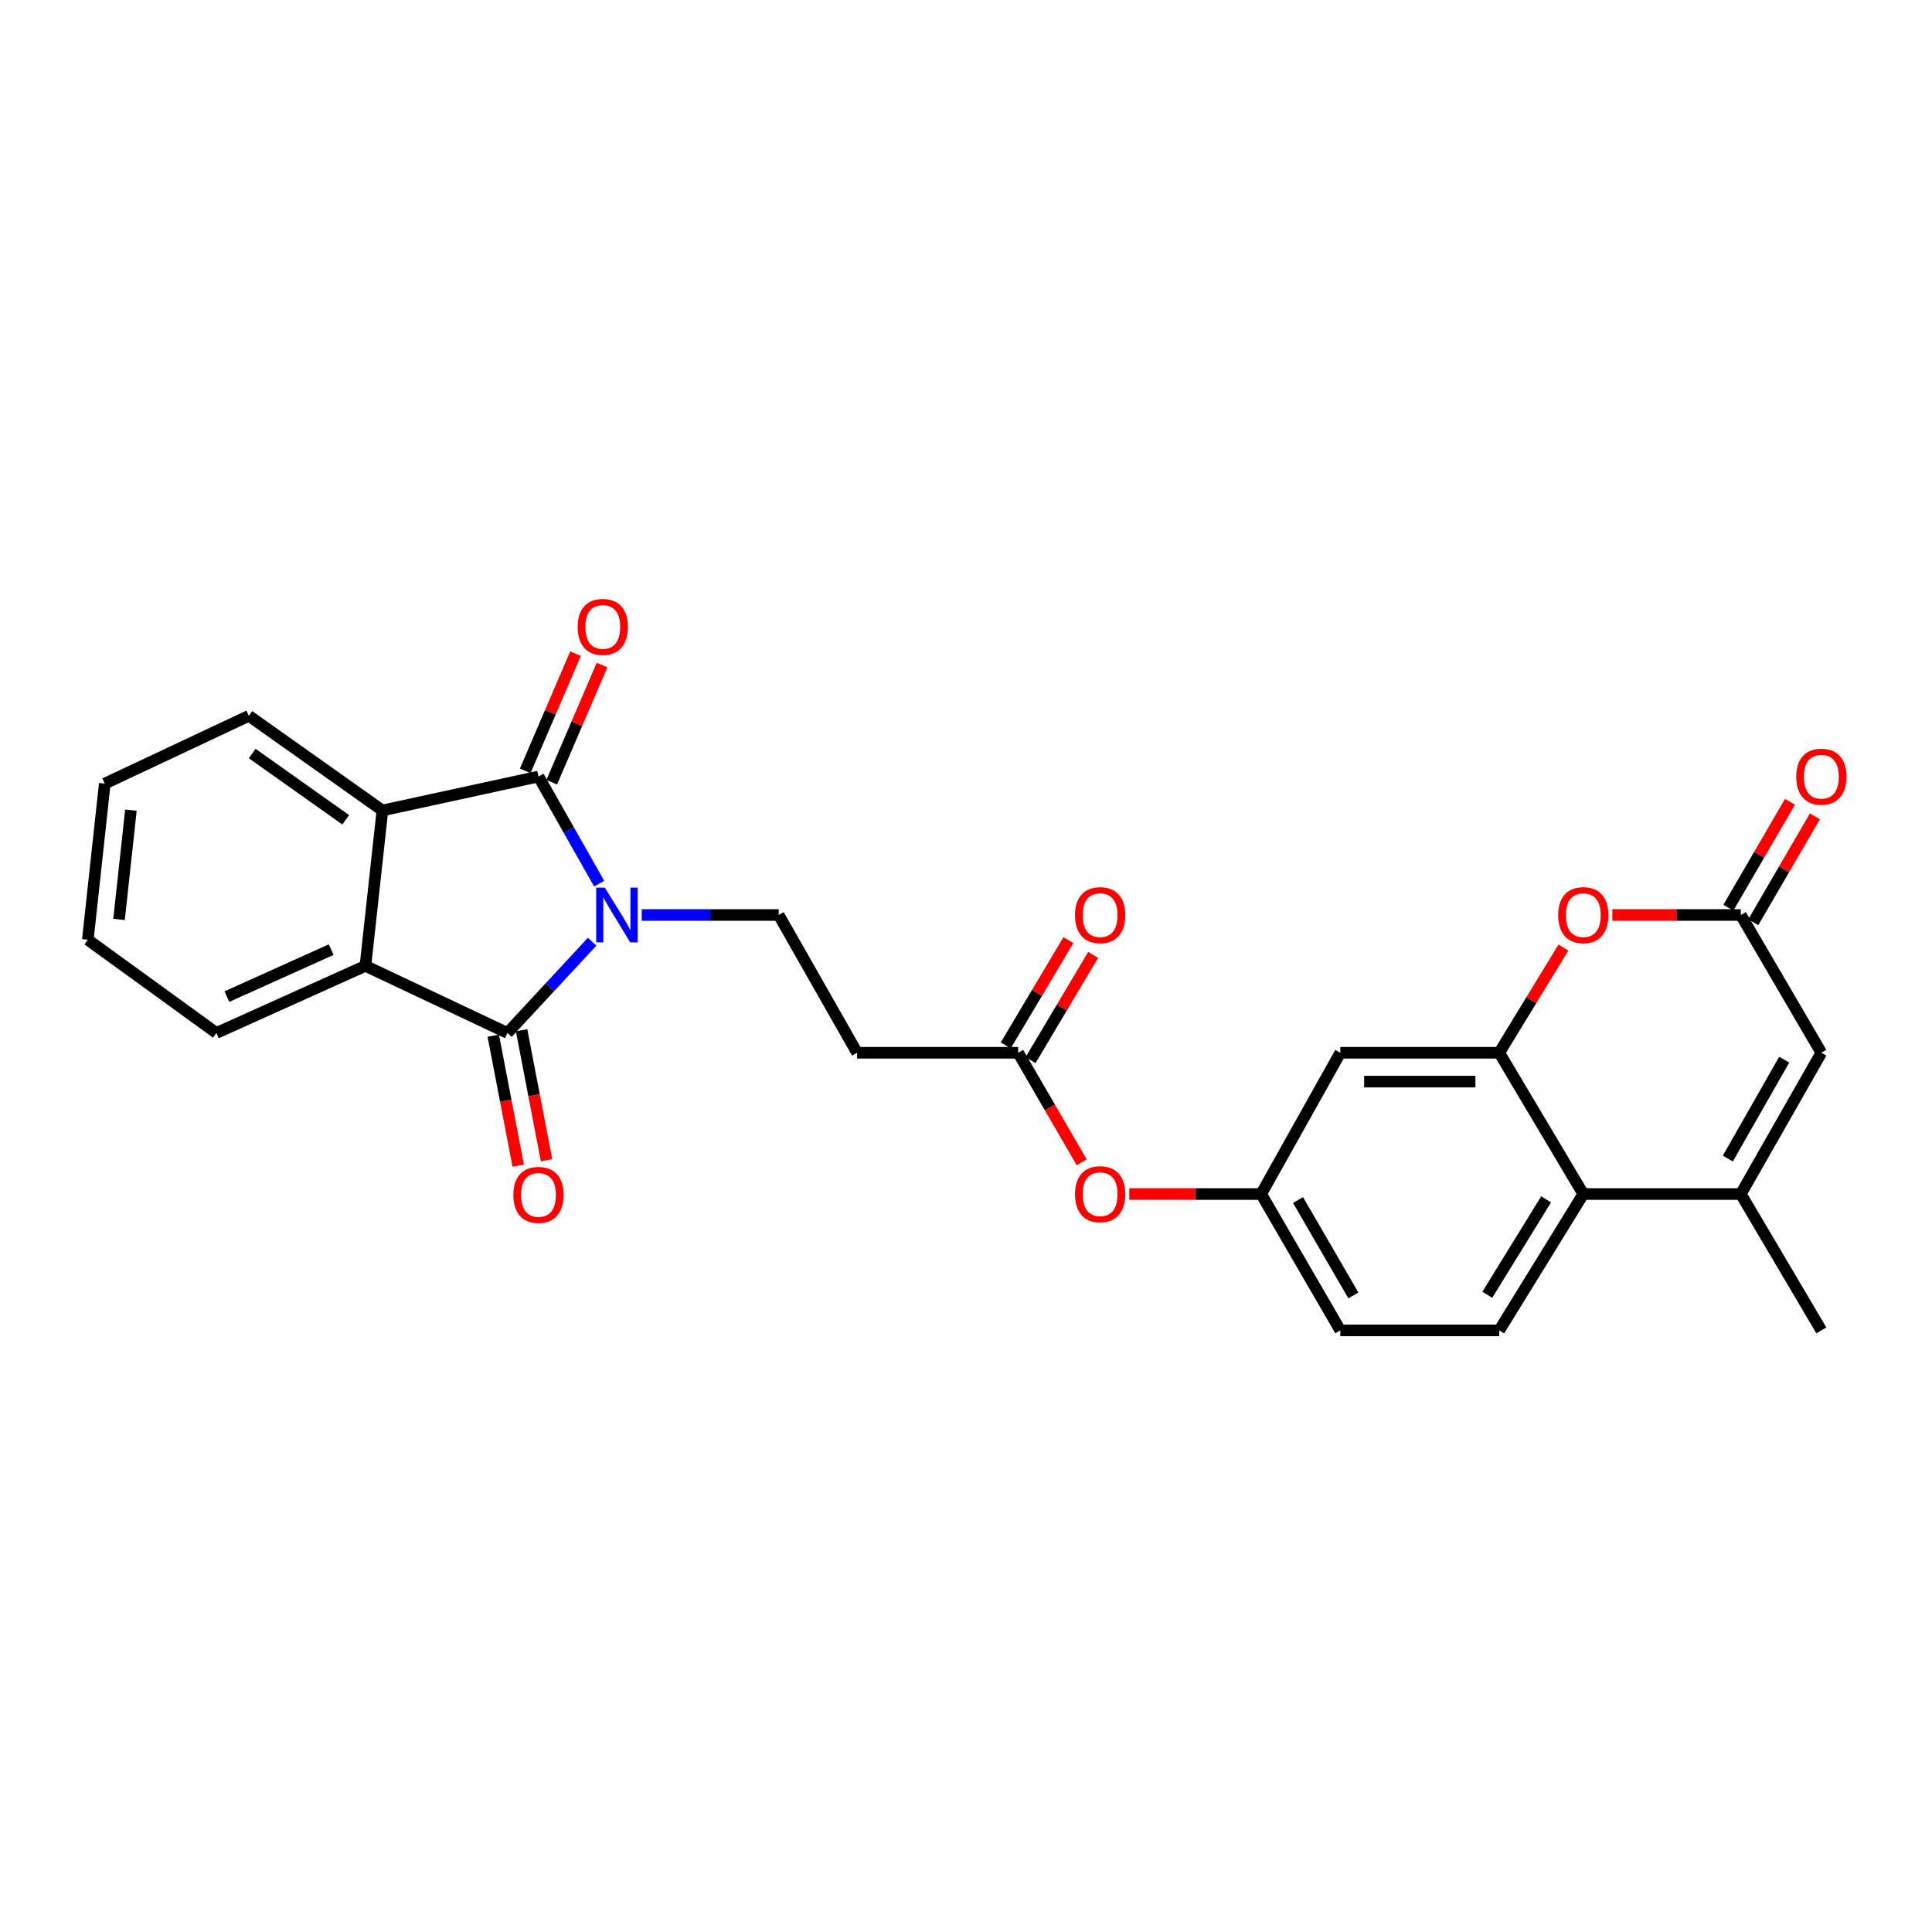 <?xml version='1.0' encoding='iso-8859-1'?>
<svg version='1.1' baseProfile='full'
              xmlns='http://www.w3.org/2000/svg'
                      xmlns:rdkit='http://www.rdkit.org/xml'
                      xmlns:xlink='http://www.w3.org/1999/xlink'
                  xml:space='preserve'
width='1000px' height='1000px' viewBox='0 0 1000 1000'>
<!-- END OF HEADER -->
<rect style='opacity:1.0;fill:#FFFFFF;stroke:none' width='1000' height='1000' x='0' y='0'> </rect>
<path class='bond-0' d='M 306.499,487.415 L 284.573,511.039' style='fill:none;fill-rule:evenodd;stroke:#0000FF;stroke-width:6px;stroke-linecap:butt;stroke-linejoin:miter;stroke-opacity:1' />
<path class='bond-0' d='M 284.573,511.039 L 262.647,534.663' style='fill:none;fill-rule:evenodd;stroke:#000000;stroke-width:6px;stroke-linecap:butt;stroke-linejoin:miter;stroke-opacity:1' />
<path class='bond-1' d='M 310.132,457.381 L 294.424,429.658' style='fill:none;fill-rule:evenodd;stroke:#0000FF;stroke-width:6px;stroke-linecap:butt;stroke-linejoin:miter;stroke-opacity:1' />
<path class='bond-1' d='M 294.424,429.658 L 278.716,401.935' style='fill:none;fill-rule:evenodd;stroke:#000000;stroke-width:6px;stroke-linecap:butt;stroke-linejoin:miter;stroke-opacity:1' />
<path class='bond-10' d='M 332.156,473.6 L 367.606,473.6' style='fill:none;fill-rule:evenodd;stroke:#0000FF;stroke-width:6px;stroke-linecap:butt;stroke-linejoin:miter;stroke-opacity:1' />
<path class='bond-10' d='M 367.606,473.6 L 403.057,473.6' style='fill:none;fill-rule:evenodd;stroke:#000000;stroke-width:6px;stroke-linecap:butt;stroke-linejoin:miter;stroke-opacity:1' />
<path class='bond-3' d='M 262.647,534.663 L 189.141,499.93' style='fill:none;fill-rule:evenodd;stroke:#000000;stroke-width:6px;stroke-linecap:butt;stroke-linejoin:miter;stroke-opacity:1' />
<path class='bond-15' d='M 255.315,536.07 L 261.771,569.712' style='fill:none;fill-rule:evenodd;stroke:#000000;stroke-width:6px;stroke-linecap:butt;stroke-linejoin:miter;stroke-opacity:1' />
<path class='bond-15' d='M 261.771,569.712 L 268.227,603.353' style='fill:none;fill-rule:evenodd;stroke:#FF0000;stroke-width:6px;stroke-linecap:butt;stroke-linejoin:miter;stroke-opacity:1' />
<path class='bond-15' d='M 269.98,533.256 L 276.435,566.898' style='fill:none;fill-rule:evenodd;stroke:#000000;stroke-width:6px;stroke-linecap:butt;stroke-linejoin:miter;stroke-opacity:1' />
<path class='bond-15' d='M 276.435,566.898 L 282.891,600.539' style='fill:none;fill-rule:evenodd;stroke:#FF0000;stroke-width:6px;stroke-linecap:butt;stroke-linejoin:miter;stroke-opacity:1' />
<path class='bond-2' d='M 278.716,401.935 L 197.934,419.488' style='fill:none;fill-rule:evenodd;stroke:#000000;stroke-width:6px;stroke-linecap:butt;stroke-linejoin:miter;stroke-opacity:1' />
<path class='bond-14' d='M 285.576,404.88 L 298.596,374.554' style='fill:none;fill-rule:evenodd;stroke:#000000;stroke-width:6px;stroke-linecap:butt;stroke-linejoin:miter;stroke-opacity:1' />
<path class='bond-14' d='M 298.596,374.554 L 311.616,344.228' style='fill:none;fill-rule:evenodd;stroke:#FF0000;stroke-width:6px;stroke-linecap:butt;stroke-linejoin:miter;stroke-opacity:1' />
<path class='bond-14' d='M 271.855,398.99 L 284.875,368.663' style='fill:none;fill-rule:evenodd;stroke:#000000;stroke-width:6px;stroke-linecap:butt;stroke-linejoin:miter;stroke-opacity:1' />
<path class='bond-14' d='M 284.875,368.663 L 297.895,338.337' style='fill:none;fill-rule:evenodd;stroke:#FF0000;stroke-width:6px;stroke-linecap:butt;stroke-linejoin:miter;stroke-opacity:1' />
<path class='bond-24' d='M 197.934,419.488 L 128.816,370.503' style='fill:none;fill-rule:evenodd;stroke:#000000;stroke-width:6px;stroke-linecap:butt;stroke-linejoin:miter;stroke-opacity:1' />
<path class='bond-24' d='M 178.932,424.323 L 130.55,390.034' style='fill:none;fill-rule:evenodd;stroke:#000000;stroke-width:6px;stroke-linecap:butt;stroke-linejoin:miter;stroke-opacity:1' />
<path class='bond-27' d='M 197.934,419.488 L 189.141,499.93' style='fill:none;fill-rule:evenodd;stroke:#000000;stroke-width:6px;stroke-linecap:butt;stroke-linejoin:miter;stroke-opacity:1' />
<path class='bond-23' d='M 189.141,499.93 L 112.009,534.663' style='fill:none;fill-rule:evenodd;stroke:#000000;stroke-width:6px;stroke-linecap:butt;stroke-linejoin:miter;stroke-opacity:1' />
<path class='bond-23' d='M 171.44,491.525 L 117.448,515.838' style='fill:none;fill-rule:evenodd;stroke:#000000;stroke-width:6px;stroke-linecap:butt;stroke-linejoin:miter;stroke-opacity:1' />
<path class='bond-4' d='M 776.006,544.908 L 693.74,544.908' style='fill:none;fill-rule:evenodd;stroke:#000000;stroke-width:6px;stroke-linecap:butt;stroke-linejoin:miter;stroke-opacity:1' />
<path class='bond-4' d='M 763.666,559.84 L 706.08,559.84' style='fill:none;fill-rule:evenodd;stroke:#000000;stroke-width:6px;stroke-linecap:butt;stroke-linejoin:miter;stroke-opacity:1' />
<path class='bond-6' d='M 776.006,544.908 L 792.618,517.678' style='fill:none;fill-rule:evenodd;stroke:#000000;stroke-width:6px;stroke-linecap:butt;stroke-linejoin:miter;stroke-opacity:1' />
<path class='bond-6' d='M 792.618,517.678 L 809.23,490.448' style='fill:none;fill-rule:evenodd;stroke:#FF0000;stroke-width:6px;stroke-linecap:butt;stroke-linejoin:miter;stroke-opacity:1' />
<path class='bond-29' d='M 776.006,544.908 L 819.508,618.033' style='fill:none;fill-rule:evenodd;stroke:#000000;stroke-width:6px;stroke-linecap:butt;stroke-linejoin:miter;stroke-opacity:1' />
<path class='bond-5' d='M 901.044,618.033 L 819.508,618.033' style='fill:none;fill-rule:evenodd;stroke:#000000;stroke-width:6px;stroke-linecap:butt;stroke-linejoin:miter;stroke-opacity:1' />
<path class='bond-9' d='M 901.044,618.033 L 942.729,544.908' style='fill:none;fill-rule:evenodd;stroke:#000000;stroke-width:6px;stroke-linecap:butt;stroke-linejoin:miter;stroke-opacity:1' />
<path class='bond-9' d='M 894.325,599.669 L 923.504,548.482' style='fill:none;fill-rule:evenodd;stroke:#000000;stroke-width:6px;stroke-linecap:butt;stroke-linejoin:miter;stroke-opacity:1' />
<path class='bond-22' d='M 901.044,618.033 L 942.729,688.603' style='fill:none;fill-rule:evenodd;stroke:#000000;stroke-width:6px;stroke-linecap:butt;stroke-linejoin:miter;stroke-opacity:1' />
<path class='bond-7' d='M 834.546,473.6 L 867.795,473.6' style='fill:none;fill-rule:evenodd;stroke:#FF0000;stroke-width:6px;stroke-linecap:butt;stroke-linejoin:miter;stroke-opacity:1' />
<path class='bond-7' d='M 867.795,473.6 L 901.044,473.6' style='fill:none;fill-rule:evenodd;stroke:#000000;stroke-width:6px;stroke-linecap:butt;stroke-linejoin:miter;stroke-opacity:1' />
<path class='bond-19' d='M 907.498,477.354 L 923.445,449.937' style='fill:none;fill-rule:evenodd;stroke:#000000;stroke-width:6px;stroke-linecap:butt;stroke-linejoin:miter;stroke-opacity:1' />
<path class='bond-19' d='M 923.445,449.937 L 939.392,422.521' style='fill:none;fill-rule:evenodd;stroke:#FF0000;stroke-width:6px;stroke-linecap:butt;stroke-linejoin:miter;stroke-opacity:1' />
<path class='bond-19' d='M 894.591,469.846 L 910.538,442.43' style='fill:none;fill-rule:evenodd;stroke:#000000;stroke-width:6px;stroke-linecap:butt;stroke-linejoin:miter;stroke-opacity:1' />
<path class='bond-19' d='M 910.538,442.43 L 926.485,415.014' style='fill:none;fill-rule:evenodd;stroke:#FF0000;stroke-width:6px;stroke-linecap:butt;stroke-linejoin:miter;stroke-opacity:1' />
<path class='bond-30' d='M 901.044,473.6 L 942.729,544.908' style='fill:none;fill-rule:evenodd;stroke:#000000;stroke-width:6px;stroke-linecap:butt;stroke-linejoin:miter;stroke-opacity:1' />
<path class='bond-8' d='M 819.508,618.033 L 776.006,688.603' style='fill:none;fill-rule:evenodd;stroke:#000000;stroke-width:6px;stroke-linecap:butt;stroke-linejoin:miter;stroke-opacity:1' />
<path class='bond-8' d='M 800.272,620.783 L 769.821,670.182' style='fill:none;fill-rule:evenodd;stroke:#000000;stroke-width:6px;stroke-linecap:butt;stroke-linejoin:miter;stroke-opacity:1' />
<path class='bond-12' d='M 403.057,473.6 L 443.63,544.908' style='fill:none;fill-rule:evenodd;stroke:#000000;stroke-width:6px;stroke-linecap:butt;stroke-linejoin:miter;stroke-opacity:1' />
<path class='bond-11' d='M 693.74,544.908 L 652.785,618.033' style='fill:none;fill-rule:evenodd;stroke:#000000;stroke-width:6px;stroke-linecap:butt;stroke-linejoin:miter;stroke-opacity:1' />
<path class='bond-13' d='M 443.63,544.908 L 527,544.908' style='fill:none;fill-rule:evenodd;stroke:#000000;stroke-width:6px;stroke-linecap:butt;stroke-linejoin:miter;stroke-opacity:1' />
<path class='bond-18' d='M 527,544.908 L 543.445,573.254' style='fill:none;fill-rule:evenodd;stroke:#000000;stroke-width:6px;stroke-linecap:butt;stroke-linejoin:miter;stroke-opacity:1' />
<path class='bond-18' d='M 543.445,573.254 L 559.889,601.599' style='fill:none;fill-rule:evenodd;stroke:#FF0000;stroke-width:6px;stroke-linecap:butt;stroke-linejoin:miter;stroke-opacity:1' />
<path class='bond-20' d='M 533.416,548.725 L 549.62,521.488' style='fill:none;fill-rule:evenodd;stroke:#000000;stroke-width:6px;stroke-linecap:butt;stroke-linejoin:miter;stroke-opacity:1' />
<path class='bond-20' d='M 549.62,521.488 L 565.824,494.251' style='fill:none;fill-rule:evenodd;stroke:#FF0000;stroke-width:6px;stroke-linecap:butt;stroke-linejoin:miter;stroke-opacity:1' />
<path class='bond-20' d='M 520.584,541.091 L 536.788,513.854' style='fill:none;fill-rule:evenodd;stroke:#000000;stroke-width:6px;stroke-linecap:butt;stroke-linejoin:miter;stroke-opacity:1' />
<path class='bond-20' d='M 536.788,513.854 L 552.992,486.617' style='fill:none;fill-rule:evenodd;stroke:#FF0000;stroke-width:6px;stroke-linecap:butt;stroke-linejoin:miter;stroke-opacity:1' />
<path class='bond-16' d='M 776.006,688.603 L 693.74,688.603' style='fill:none;fill-rule:evenodd;stroke:#000000;stroke-width:6px;stroke-linecap:butt;stroke-linejoin:miter;stroke-opacity:1' />
<path class='bond-17' d='M 652.785,618.033 L 618.646,618.033' style='fill:none;fill-rule:evenodd;stroke:#000000;stroke-width:6px;stroke-linecap:butt;stroke-linejoin:miter;stroke-opacity:1' />
<path class='bond-17' d='M 618.646,618.033 L 584.507,618.033' style='fill:none;fill-rule:evenodd;stroke:#FF0000;stroke-width:6px;stroke-linecap:butt;stroke-linejoin:miter;stroke-opacity:1' />
<path class='bond-21' d='M 652.785,618.033 L 693.74,688.603' style='fill:none;fill-rule:evenodd;stroke:#000000;stroke-width:6px;stroke-linecap:butt;stroke-linejoin:miter;stroke-opacity:1' />
<path class='bond-21' d='M 671.843,621.123 L 700.511,670.522' style='fill:none;fill-rule:evenodd;stroke:#000000;stroke-width:6px;stroke-linecap:butt;stroke-linejoin:miter;stroke-opacity:1' />
<path class='bond-26' d='M 112.009,534.663 L 45.455,486.4' style='fill:none;fill-rule:evenodd;stroke:#000000;stroke-width:6px;stroke-linecap:butt;stroke-linejoin:miter;stroke-opacity:1' />
<path class='bond-25' d='M 128.816,370.503 L 54.231,405.593' style='fill:none;fill-rule:evenodd;stroke:#000000;stroke-width:6px;stroke-linecap:butt;stroke-linejoin:miter;stroke-opacity:1' />
<path class='bond-28' d='M 54.231,405.593 L 45.455,486.4' style='fill:none;fill-rule:evenodd;stroke:#000000;stroke-width:6px;stroke-linecap:butt;stroke-linejoin:miter;stroke-opacity:1' />
<path class='bond-28' d='M 67.759,419.327 L 61.616,475.891' style='fill:none;fill-rule:evenodd;stroke:#000000;stroke-width:6px;stroke-linecap:butt;stroke-linejoin:miter;stroke-opacity:1' />
<path  class='atom-0' d='M 313.062 459.44
L 322.342 474.44
Q 323.262 475.92, 324.742 478.6
Q 326.222 481.28, 326.302 481.44
L 326.302 459.44
L 330.062 459.44
L 330.062 487.76
L 326.182 487.76
L 316.222 471.36
Q 315.062 469.44, 313.822 467.24
Q 312.622 465.04, 312.262 464.36
L 312.262 487.76
L 308.582 487.76
L 308.582 459.44
L 313.062 459.44
' fill='#0000FF'/>
<path  class='atom-7' d='M 806.508 473.68
Q 806.508 466.88, 809.868 463.08
Q 813.228 459.28, 819.508 459.28
Q 825.788 459.28, 829.148 463.08
Q 832.508 466.88, 832.508 473.68
Q 832.508 480.56, 829.108 484.48
Q 825.708 488.36, 819.508 488.36
Q 813.268 488.36, 809.868 484.48
Q 806.508 480.6, 806.508 473.68
M 819.508 485.16
Q 823.828 485.16, 826.148 482.28
Q 828.508 479.36, 828.508 473.68
Q 828.508 468.12, 826.148 465.32
Q 823.828 462.48, 819.508 462.48
Q 815.188 462.48, 812.828 465.28
Q 810.508 468.08, 810.508 473.68
Q 810.508 479.4, 812.828 482.28
Q 815.188 485.16, 819.508 485.16
' fill='#FF0000'/>
<path  class='atom-15' d='M 298.997 324.493
Q 298.997 317.693, 302.357 313.893
Q 305.717 310.093, 311.997 310.093
Q 318.277 310.093, 321.637 313.893
Q 324.997 317.693, 324.997 324.493
Q 324.997 331.373, 321.597 335.293
Q 318.197 339.173, 311.997 339.173
Q 305.757 339.173, 302.357 335.293
Q 298.997 331.413, 298.997 324.493
M 311.997 335.973
Q 316.317 335.973, 318.637 333.093
Q 320.997 330.173, 320.997 324.493
Q 320.997 318.933, 318.637 316.133
Q 316.317 313.293, 311.997 313.293
Q 307.677 313.293, 305.317 316.093
Q 302.997 318.893, 302.997 324.493
Q 302.997 330.213, 305.317 333.093
Q 307.677 335.973, 311.997 335.973
' fill='#FF0000'/>
<path  class='atom-16' d='M 265.716 618.478
Q 265.716 611.678, 269.076 607.878
Q 272.436 604.078, 278.716 604.078
Q 284.996 604.078, 288.356 607.878
Q 291.716 611.678, 291.716 618.478
Q 291.716 625.358, 288.316 629.278
Q 284.916 633.158, 278.716 633.158
Q 272.476 633.158, 269.076 629.278
Q 265.716 625.398, 265.716 618.478
M 278.716 629.958
Q 283.036 629.958, 285.356 627.078
Q 287.716 624.158, 287.716 618.478
Q 287.716 612.918, 285.356 610.118
Q 283.036 607.278, 278.716 607.278
Q 274.396 607.278, 272.036 610.078
Q 269.716 612.878, 269.716 618.478
Q 269.716 624.198, 272.036 627.078
Q 274.396 629.958, 278.716 629.958
' fill='#FF0000'/>
<path  class='atom-19' d='M 556.423 618.113
Q 556.423 611.313, 559.783 607.513
Q 563.143 603.713, 569.423 603.713
Q 575.703 603.713, 579.063 607.513
Q 582.423 611.313, 582.423 618.113
Q 582.423 624.993, 579.023 628.913
Q 575.623 632.793, 569.423 632.793
Q 563.183 632.793, 559.783 628.913
Q 556.423 625.033, 556.423 618.113
M 569.423 629.593
Q 573.743 629.593, 576.063 626.713
Q 578.423 623.793, 578.423 618.113
Q 578.423 612.553, 576.063 609.753
Q 573.743 606.913, 569.423 606.913
Q 565.103 606.913, 562.743 609.713
Q 560.423 612.513, 560.423 618.113
Q 560.423 623.833, 562.743 626.713
Q 565.103 629.593, 569.423 629.593
' fill='#FF0000'/>
<path  class='atom-20' d='M 929.729 402.015
Q 929.729 395.215, 933.089 391.415
Q 936.449 387.615, 942.729 387.615
Q 949.009 387.615, 952.369 391.415
Q 955.729 395.215, 955.729 402.015
Q 955.729 408.895, 952.329 412.815
Q 948.929 416.695, 942.729 416.695
Q 936.489 416.695, 933.089 412.815
Q 929.729 408.935, 929.729 402.015
M 942.729 413.495
Q 947.049 413.495, 949.369 410.615
Q 951.729 407.695, 951.729 402.015
Q 951.729 396.455, 949.369 393.655
Q 947.049 390.815, 942.729 390.815
Q 938.409 390.815, 936.049 393.615
Q 933.729 396.415, 933.729 402.015
Q 933.729 407.735, 936.049 410.615
Q 938.409 413.495, 942.729 413.495
' fill='#FF0000'/>
<path  class='atom-21' d='M 556.423 473.68
Q 556.423 466.88, 559.783 463.08
Q 563.143 459.28, 569.423 459.28
Q 575.703 459.28, 579.063 463.08
Q 582.423 466.88, 582.423 473.68
Q 582.423 480.56, 579.023 484.48
Q 575.623 488.36, 569.423 488.36
Q 563.183 488.36, 559.783 484.48
Q 556.423 480.6, 556.423 473.68
M 569.423 485.16
Q 573.743 485.16, 576.063 482.28
Q 578.423 479.36, 578.423 473.68
Q 578.423 468.12, 576.063 465.32
Q 573.743 462.48, 569.423 462.48
Q 565.103 462.48, 562.743 465.28
Q 560.423 468.08, 560.423 473.68
Q 560.423 479.4, 562.743 482.28
Q 565.103 485.16, 569.423 485.16
' fill='#FF0000'/>
</svg>
